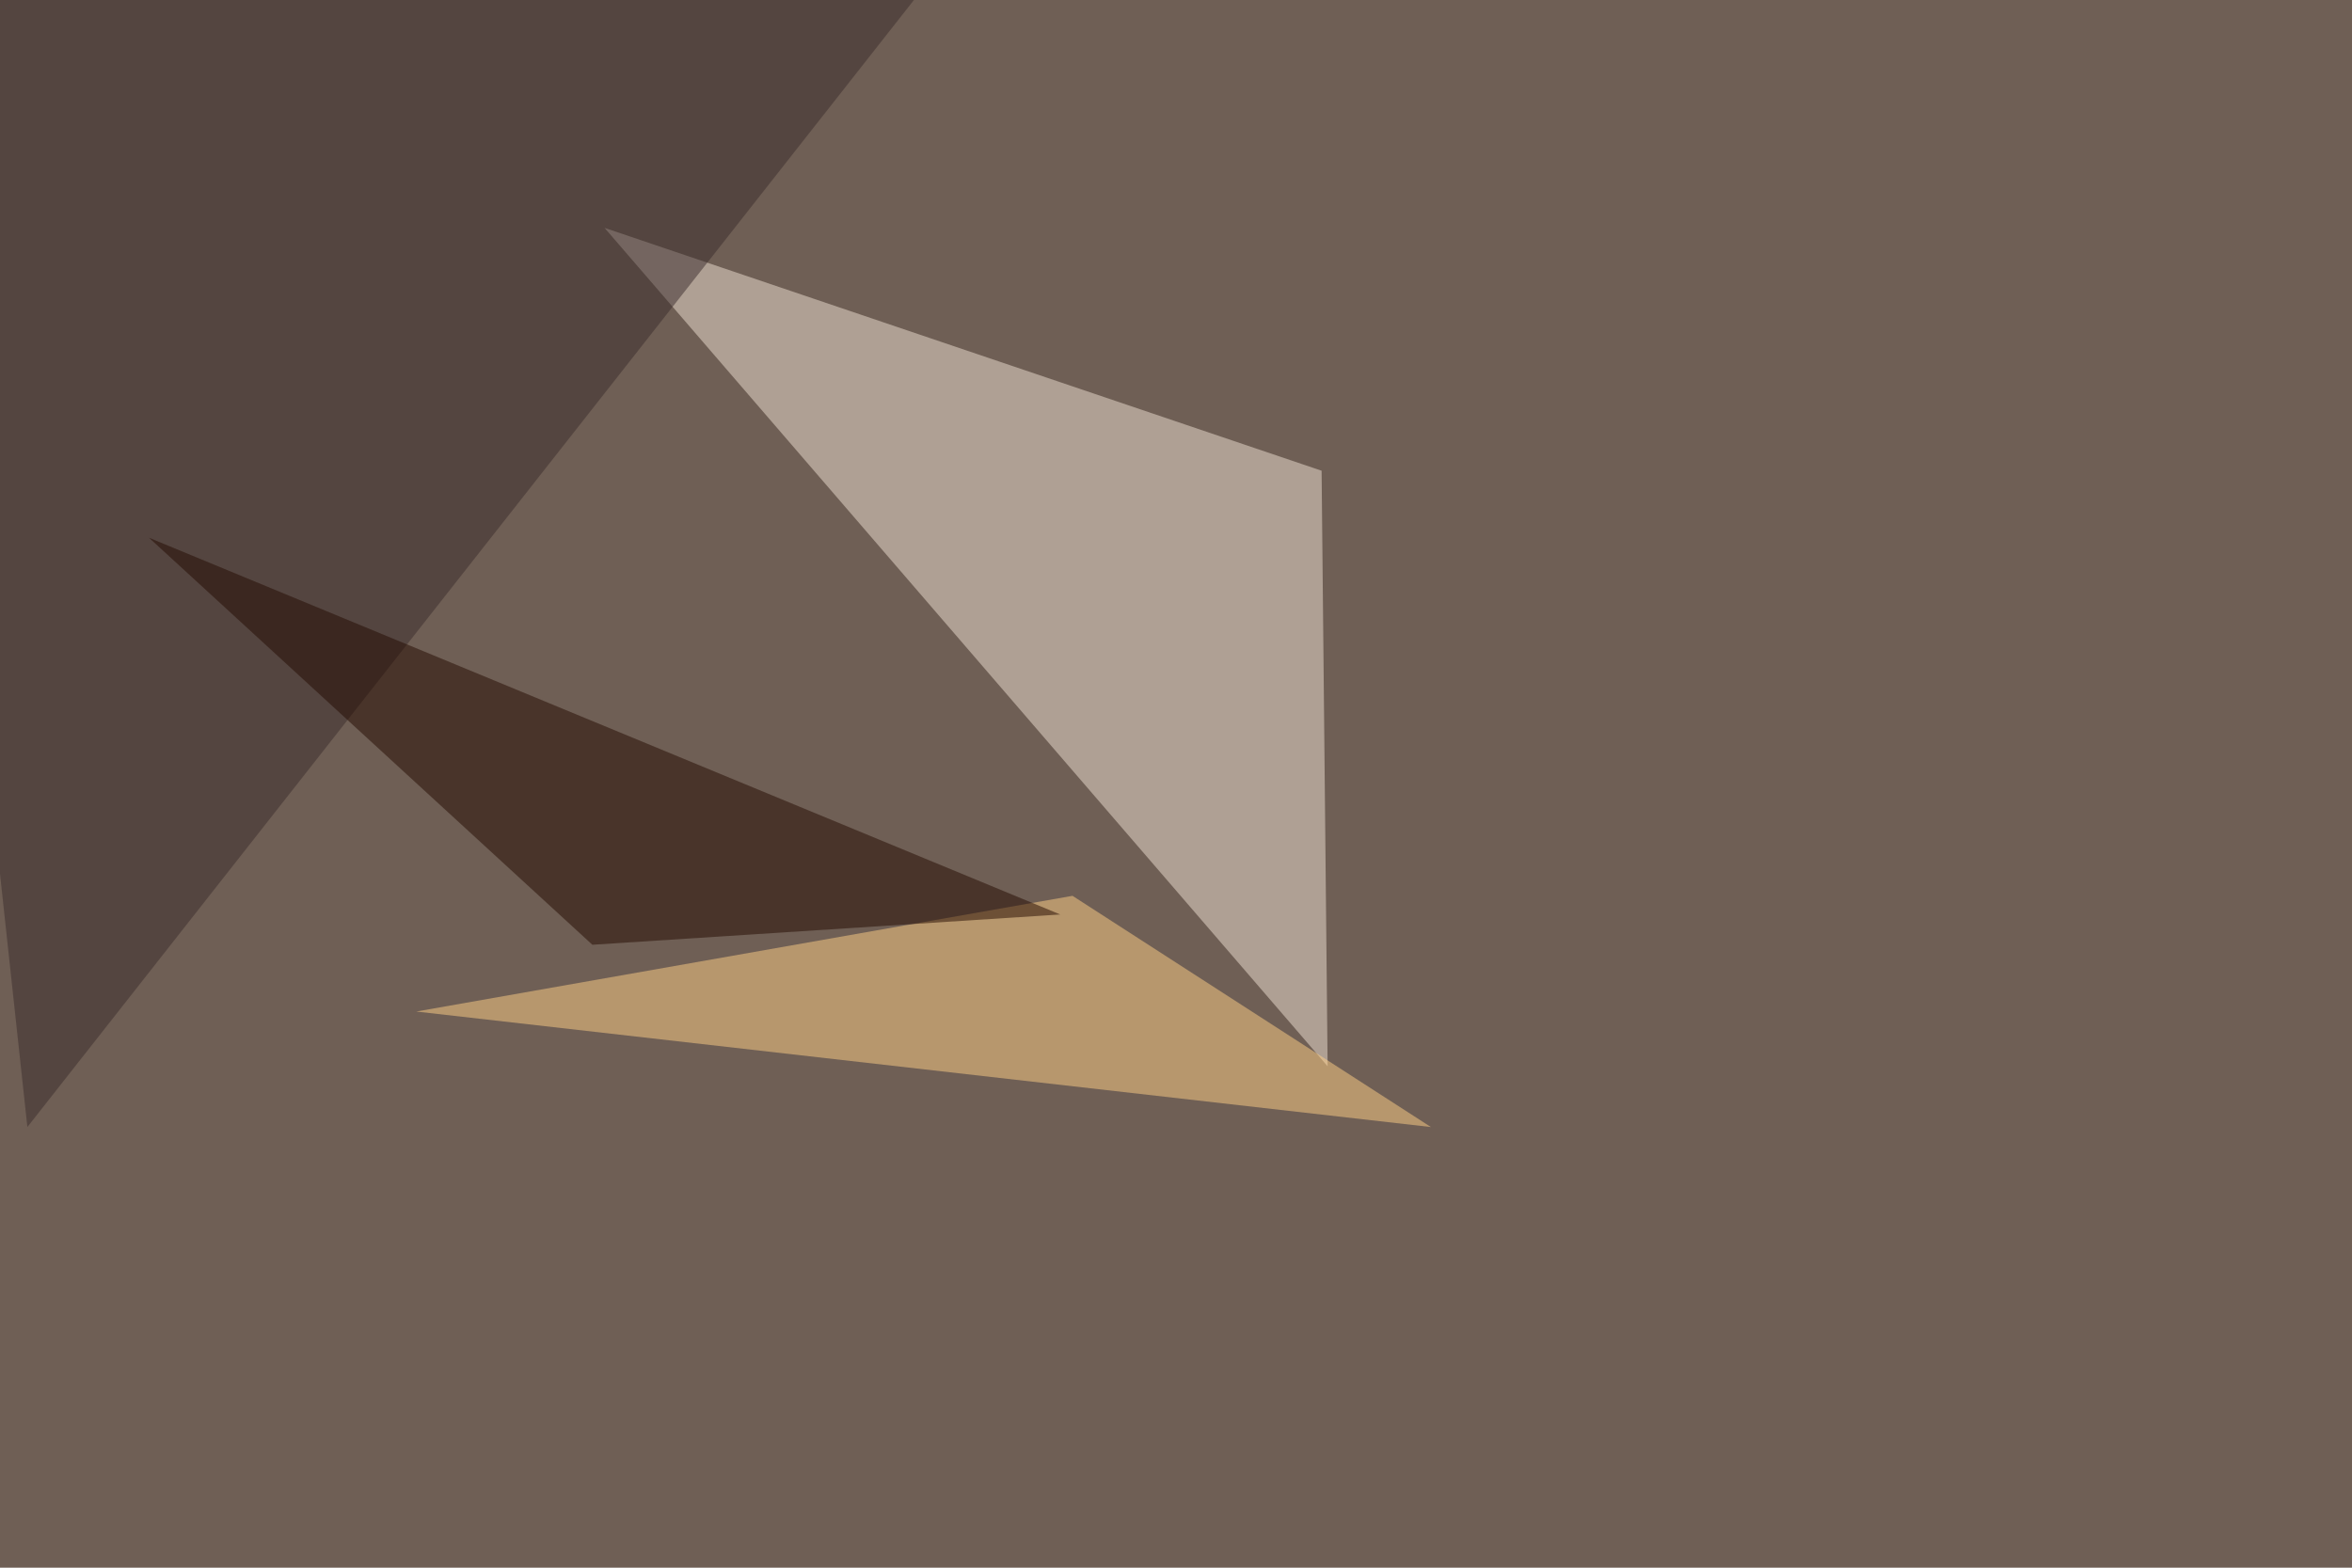 <svg xmlns="http://www.w3.org/2000/svg" width="1134" height="756" ><filter id="a"><feGaussianBlur stdDeviation="55"/></filter><rect width="100%" height="100%" fill="#6f5f55"/><g filter="url(#a)"><g fill-opacity=".5"><path fill="#f0e2d5" d="M640.1 514.2L291.5 109.9 637.2 227z"/><path fill="#3a2d2c" d="M-45.4 1.5l58.6 542L455.6-19z"/><path fill="#ffd086" d="M200.7 487.8l489.2 55.7L517.1 432z"/><path fill="#250a00" d="M511.2 441l-225.6 14.6L71.8 259.3z"/></g></g></svg>